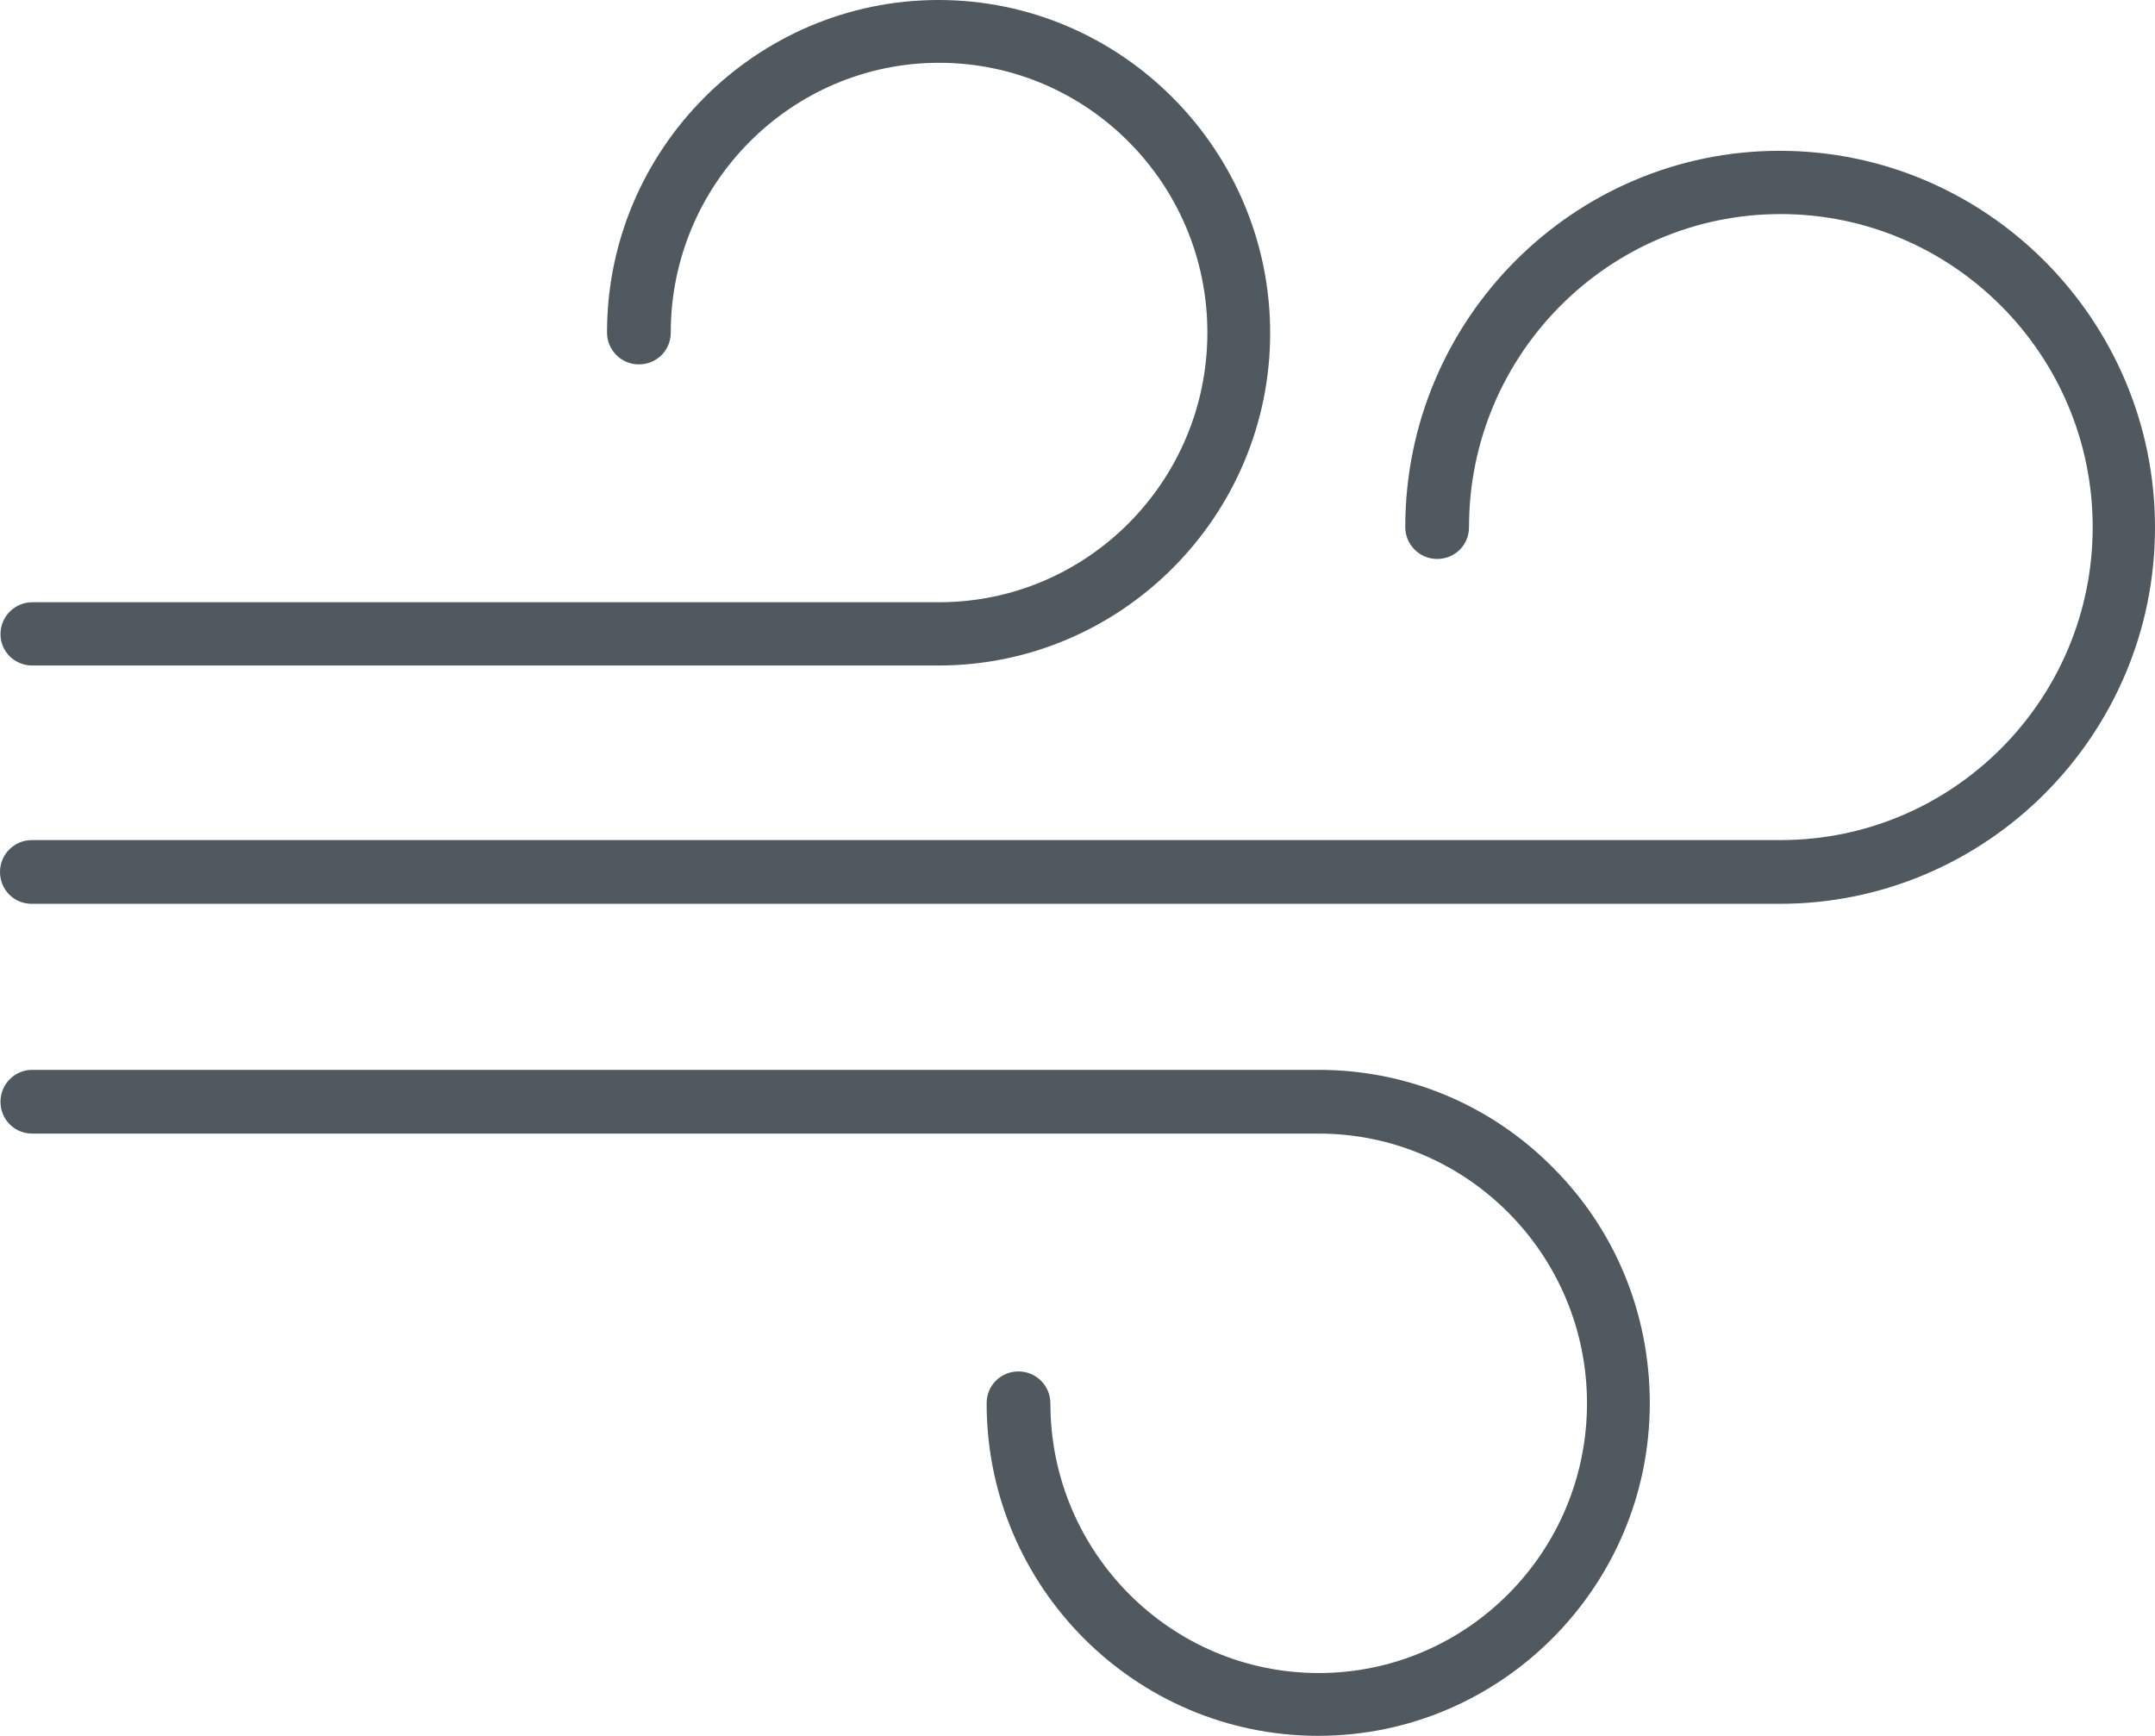 <?xml version="1.0" encoding="UTF-8"?>
<svg id="Layer_2" data-name="Layer 2" xmlns="http://www.w3.org/2000/svg" viewBox="0 0 45.3 36.49">
  <defs>
    <style>
      .cls-1 {
        fill: #50595f;
      }
    </style>
  </defs>
  <g id="Layer_1-2" data-name="Layer 1">
    <g>
      <path class="cls-1" d="M27.73,22.49H.68c-.37,0-.67.3-.67.67s.29.67.67.67h27.04c3.11,0,5.64,2.54,5.64,5.67s-2.53,5.67-5.64,5.67-5.64-2.54-5.64-5.67c0-.37-.3-.67-.67-.67s-.67.29-.67.67c0,3.86,3.13,6.99,6.97,6.99s6.97-3.14,6.97-6.99c0-1.88-.72-3.64-2.04-4.96-1.31-1.32-3.06-2.05-4.92-2.05Z"/>
      <path class="cls-1" d="M37.41,3.17c-4.34,0-7.87,3.55-7.87,7.91,0,.37.3.67.67.67s.67-.29.67-.67c0-3.63,2.94-6.58,6.55-6.58s6.56,2.95,6.56,6.58-2.94,6.58-6.56,6.58H.67c-.37,0-.67.3-.67.67s.29.67.67.67h36.74c4.35,0,7.89-3.55,7.89-7.91s-3.54-7.92-7.89-7.92Z"/>
      <path class="cls-1" d="M.68,13.99h19.05c3.84,0,6.97-3.14,6.97-6.99S23.57,0,19.73,0s-6.97,3.14-6.97,6.99c0,.37.3.67.67.67s.67-.29.67-.67c0-3.12,2.53-5.67,5.64-5.67s5.64,2.54,5.64,5.67-2.53,5.67-5.64,5.67H.68c-.37,0-.67.3-.67.67s.3.66.67.66Z"/>
    </g>
  </g>
</svg>